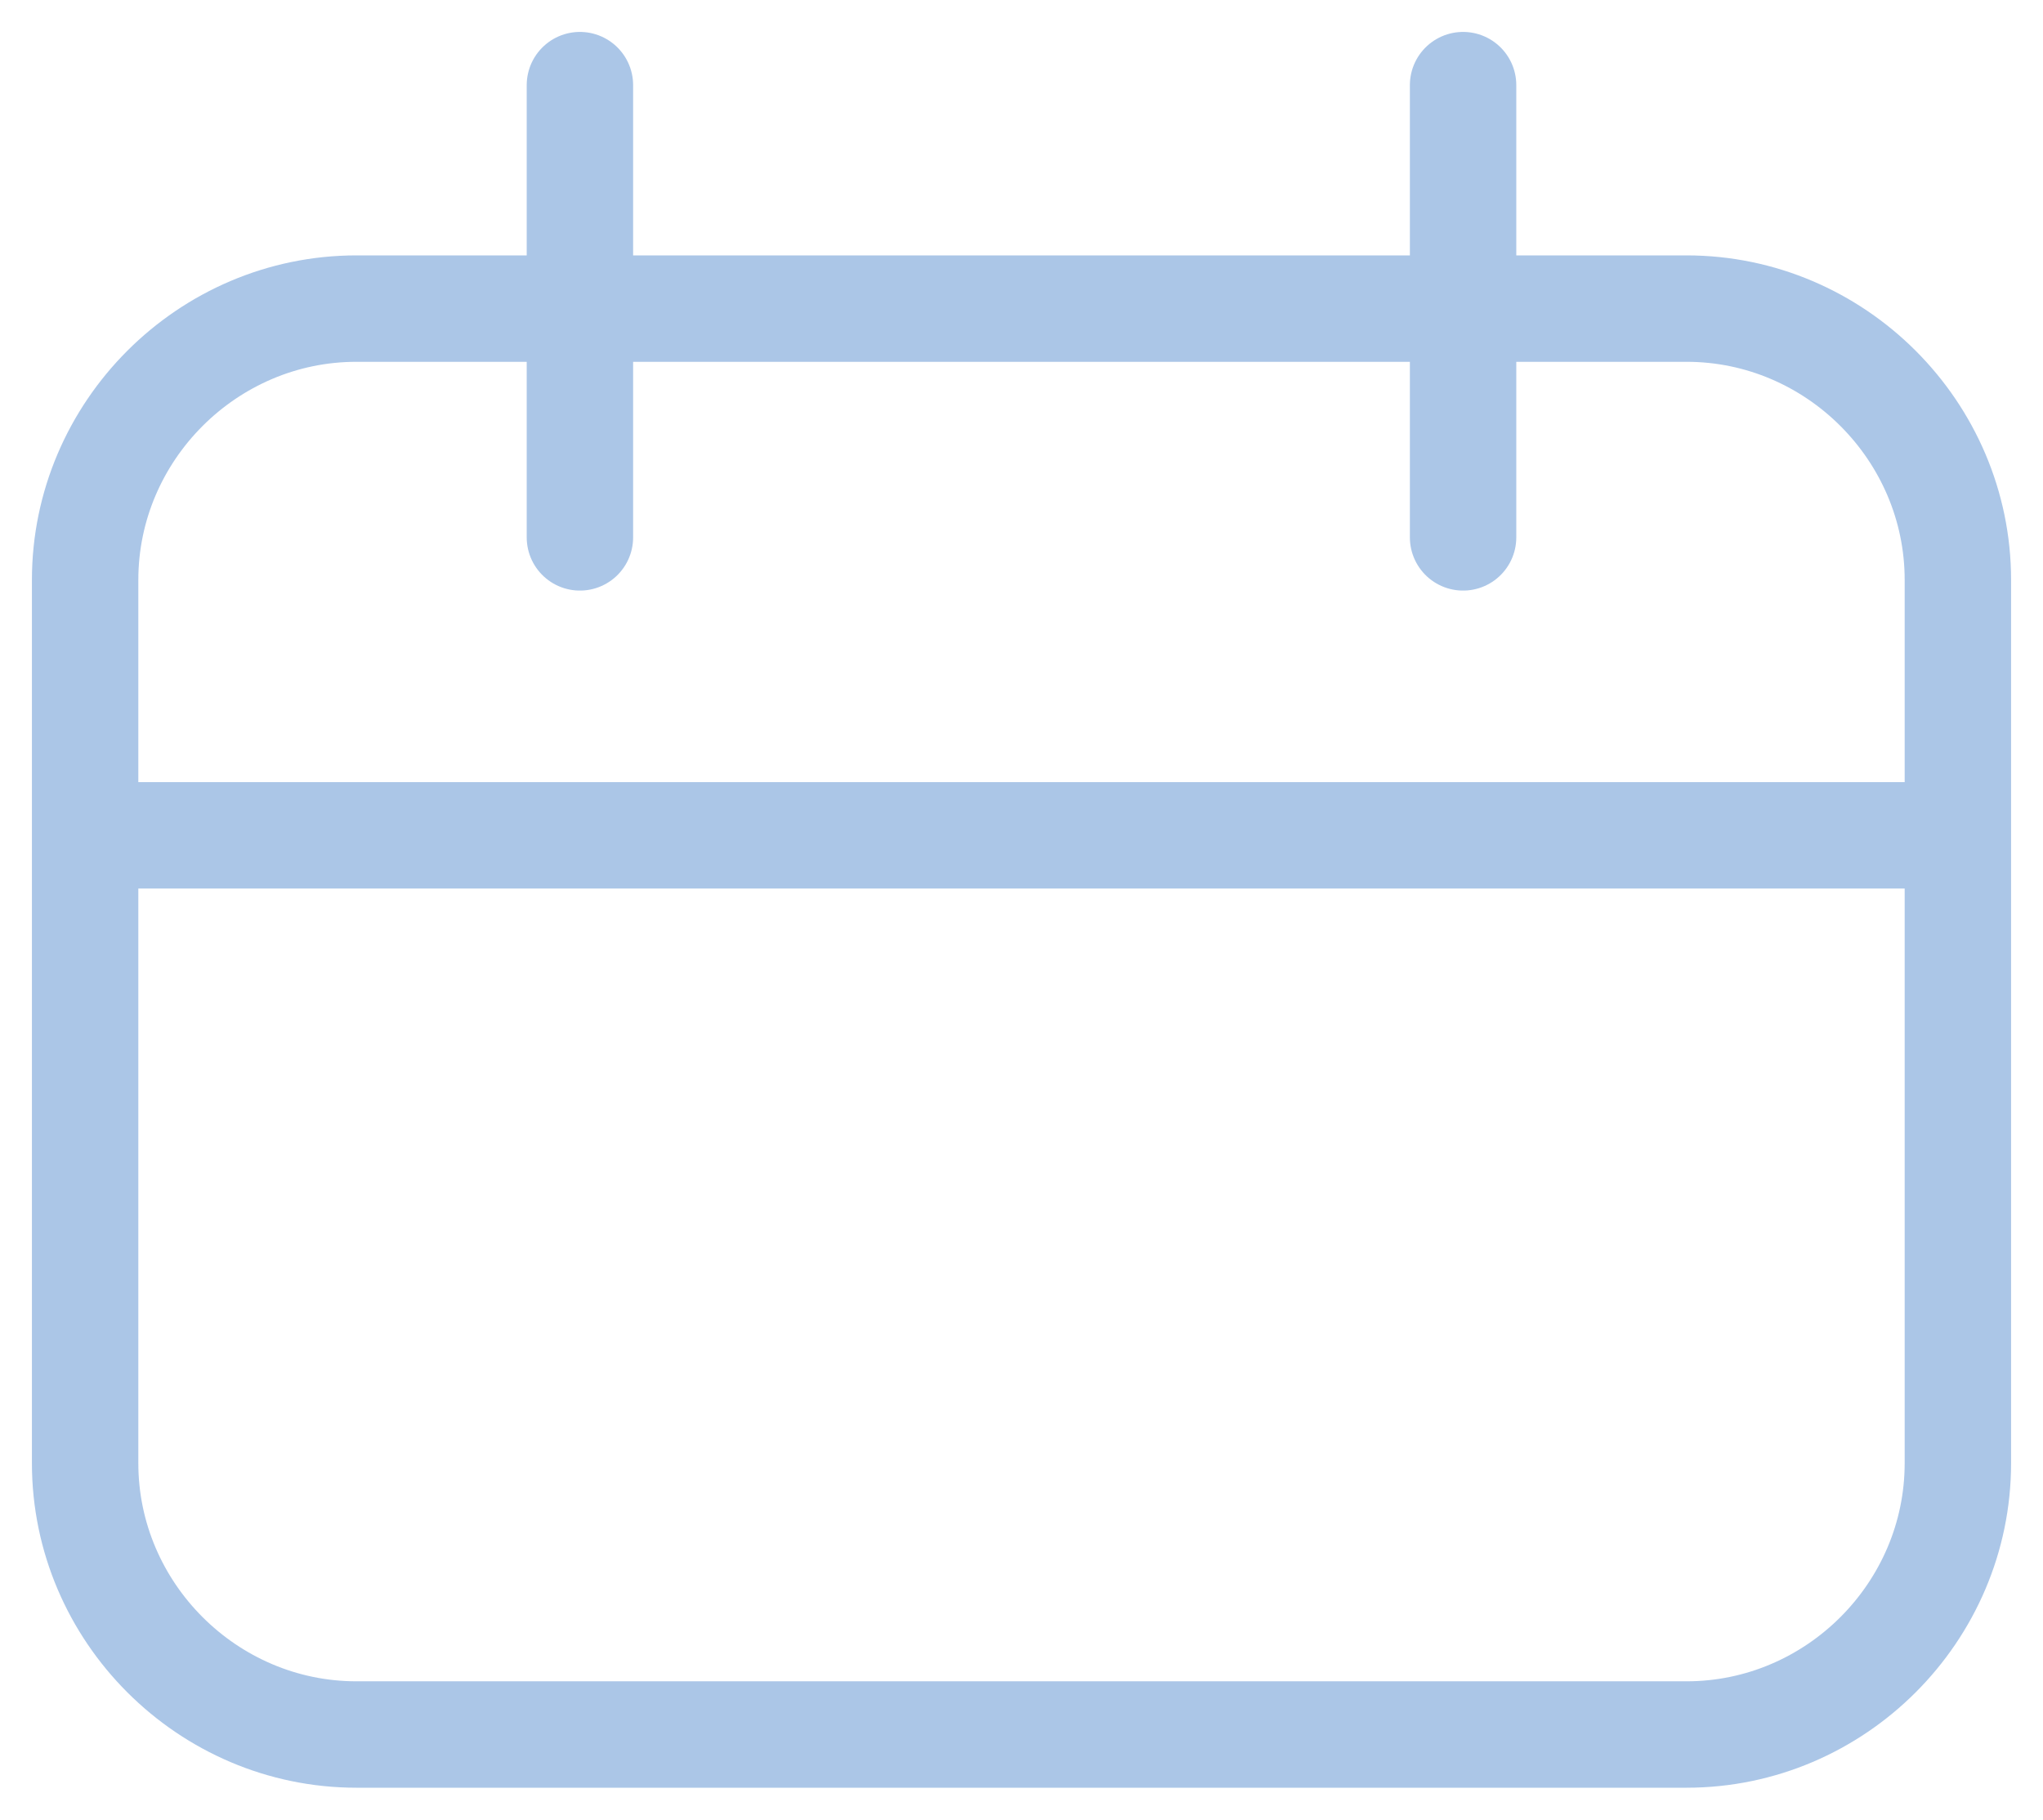 <?xml version="1.0" encoding="utf-8"?>
<!-- Generator: Adobe Illustrator 21.0.1, SVG Export Plug-In . SVG Version: 6.00 Build 0)  -->
<svg version="1.1" id="Layer_1" xmlns="http://www.w3.org/2000/svg" xmlns:xlink="http://www.w3.org/1999/xlink" x="0px" y="0px"
	 viewBox="0 0 38.4 34.2" style="enable-background:new 0 0 38.4 34.2;" xml:space="preserve">
<style type="text/css">
	.st0{fill:none;stroke:#ABC6E7;stroke-width:2;stroke-miterlimit:10;}
	.st1{fill:none;stroke:#ABC6E7;stroke-width:2;stroke-linecap:round;stroke-miterlimit:10;}
</style>
<g>
	<path class="st0" d="M31.7,32.6h-25c-2.8,0-5.1-2.3-5.1-5.1V10.9c0-2.8,2.3-5.1,5.1-5.1h25c2.8,0,5.1,2.3,5.1,5.1v16.6
		C36.8,30.3,34.5,32.6,31.7,32.6z"/>
	<line class="st0" x1="1.6" y1="15.7" x2="36.4" y2="15.7"/>
	<line class="st1" x1="10.9" y1="1.6" x2="10.9" y2="10.1"/>
	<line class="st1" x1="27.5" y1="1.6" x2="27.5" y2="10.1"/>
</g>
</svg>
